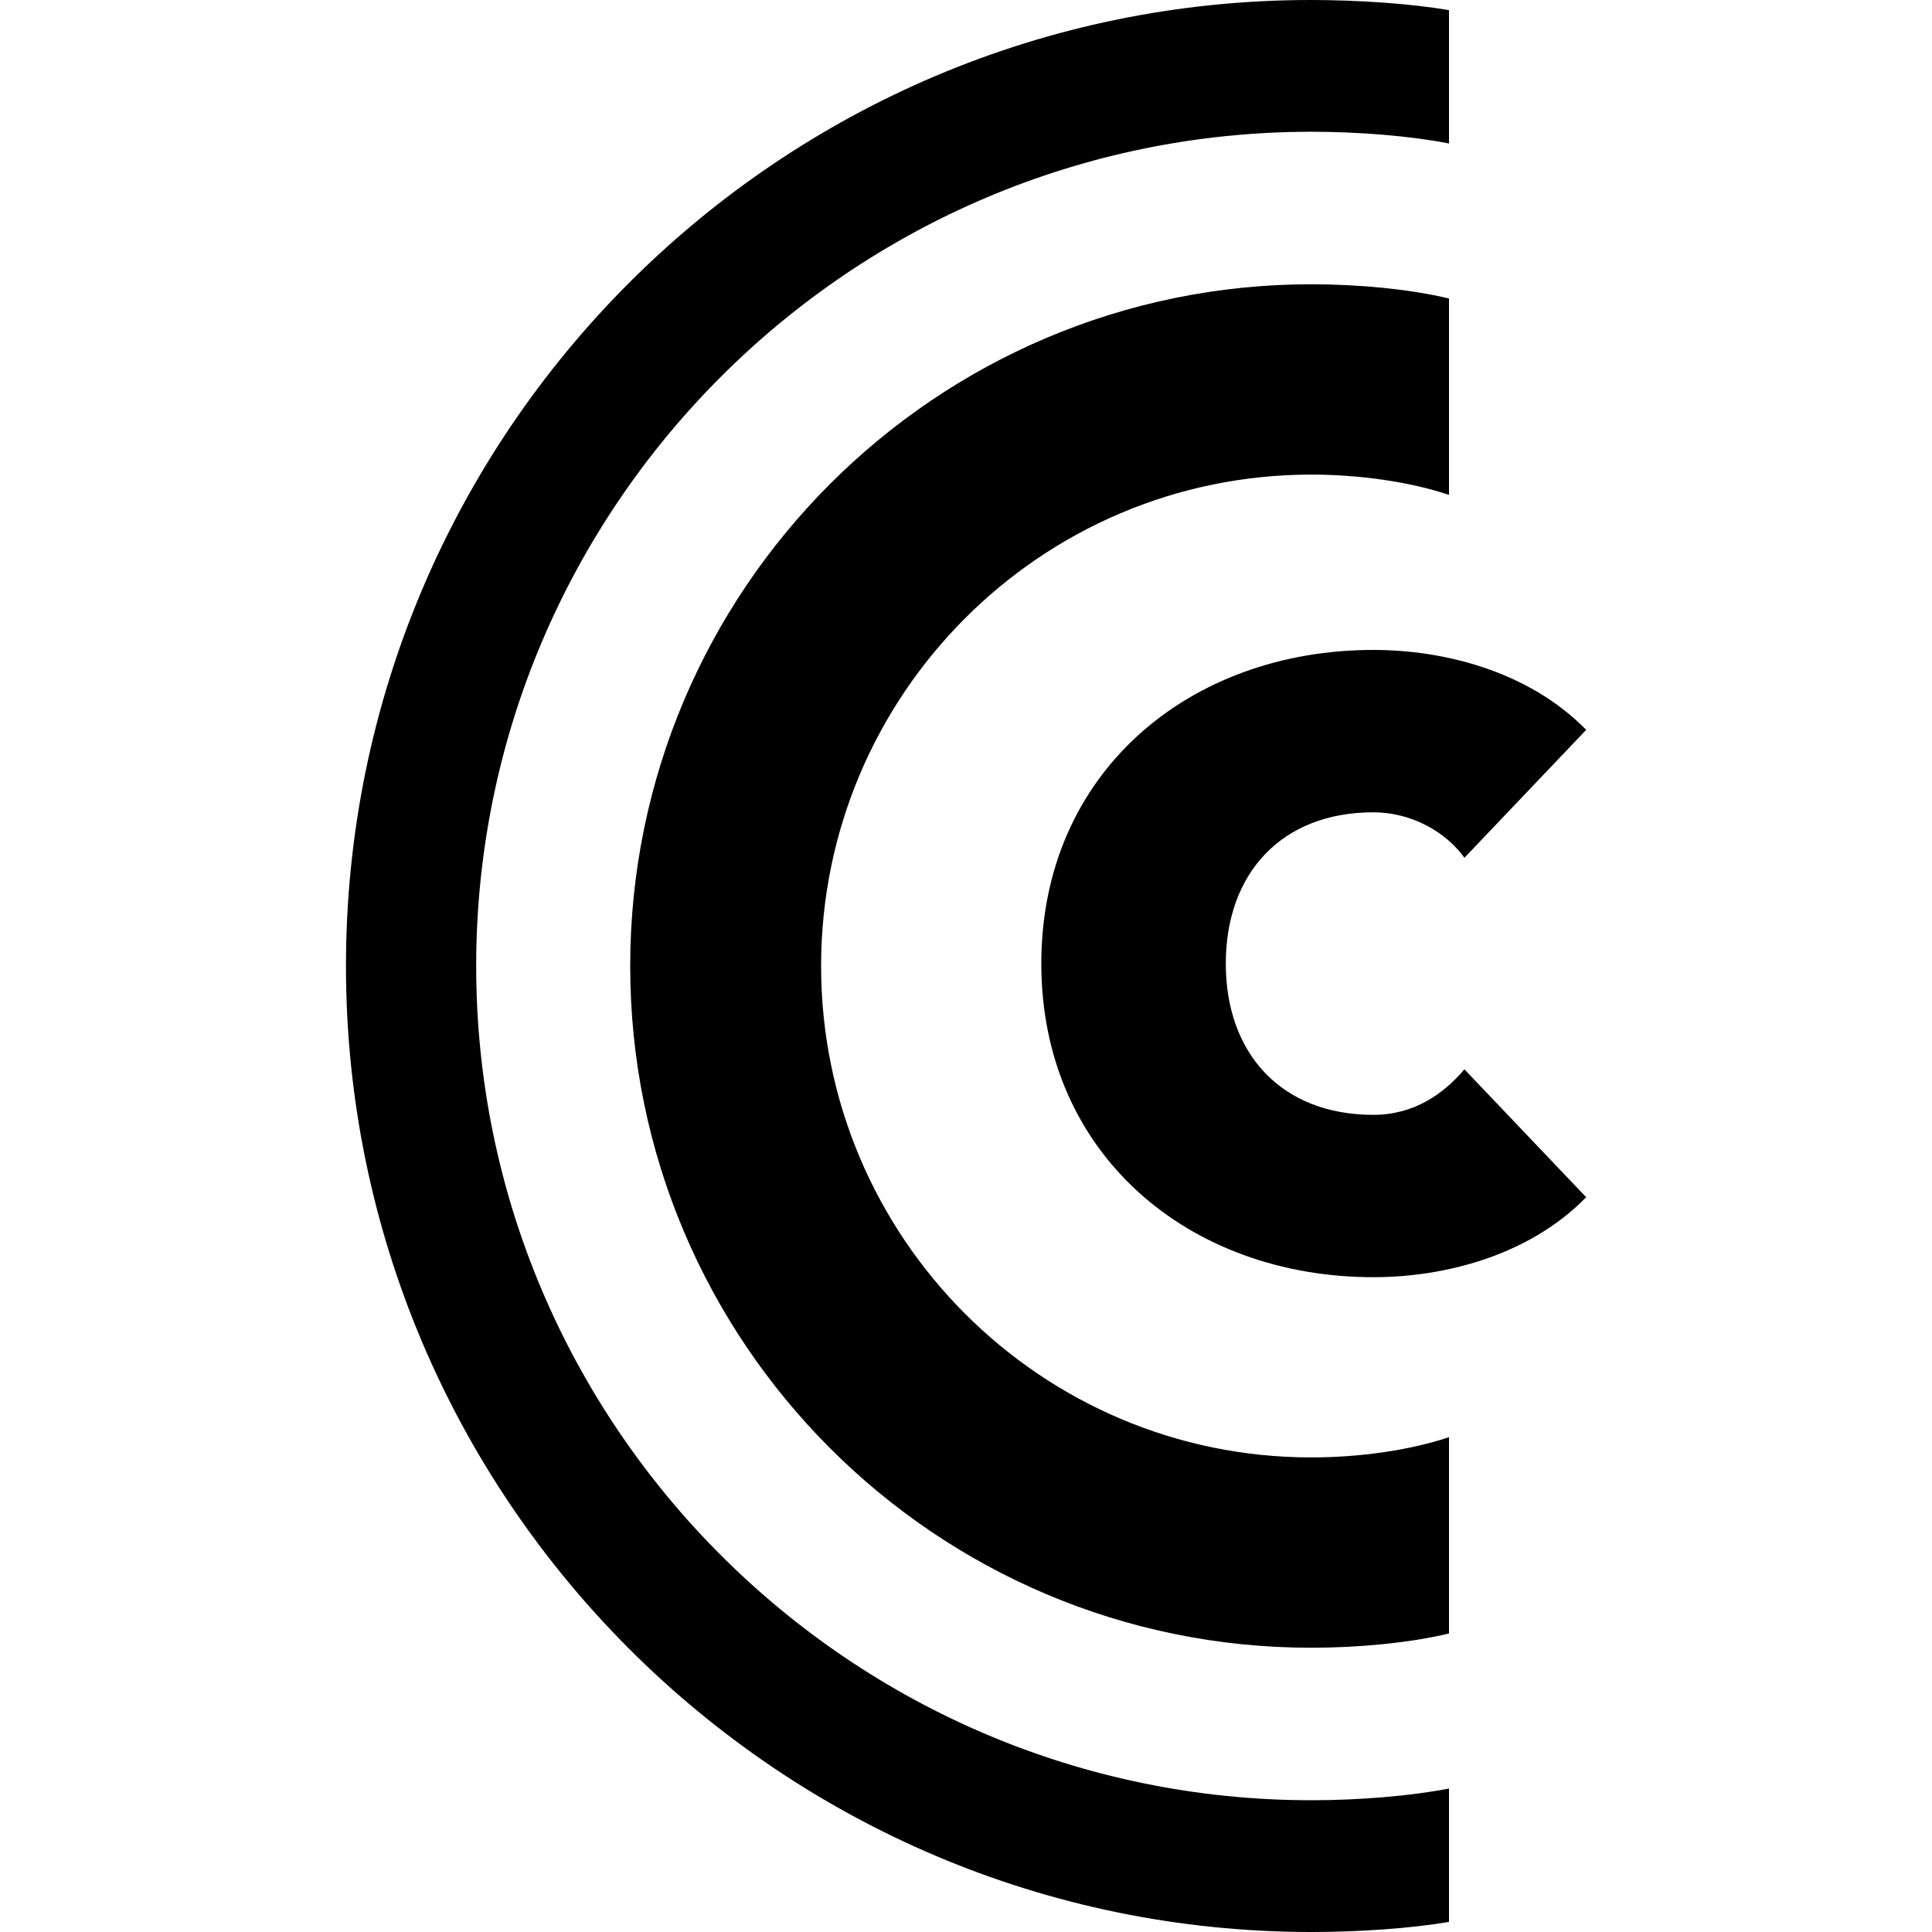 <?xml version="1.0" encoding="utf-8"?>
<!-- Generator: Adobe Illustrator 18.1.1, SVG Export Plug-In . SVG Version: 6.00 Build 0)  -->
<svg version="1.1" id="Calque_1" xmlns="http://www.w3.org/2000/svg" xmlns:xlink="http://www.w3.org/1999/xlink" x="0px" y="0px"
	 viewBox="0 0 100 100" enable-background="new 0 0 100 100" xml:space="preserve">
<path d="M67.877,93.18c2.447,0,5.123-0.216,7.123-0.605v6.902c-2,0.34-4.671,0.523-7.11,0.523c-27.57,0-49.983-22.432-49.983-49.999
	C17.907,22.428,40.28,0,67.85,0C70.289,0,73,0.184,75,0.524v6.902c-2-0.391-4.675-0.607-7.123-0.607
	c-23.81,0-43.23,19.37-43.23,43.182C24.647,73.811,44.068,93.18,67.877,93.18z M42.5,50.001c0-14.024,11.352-25.436,25.377-25.436
	c2.495,0,5.123,0.377,7.123,1.051V15.451c-2-0.482-4.662-0.737-7.123-0.737c-19.457,0-35.258,15.831-35.258,35.287
	c0,19.456,15.786,35.286,35.243,35.286c2.461,0,5.138-0.255,7.138-0.738V74.388c-2,0.673-4.628,1.048-7.123,1.048
	C53.852,75.436,42.5,64.023,42.5,50.001z M71.087,57.704c-4.775,0-7.64-3.182-7.64-7.831c0-4.647,2.865-7.828,7.64-7.828
	c1.974,0,3.756,1.018,4.711,2.354l6.303-6.622c-2.992-3.054-7.385-4.137-11.014-4.137c-9.549,0-17.189,6.366-17.189,16.232
	c0,9.869,7.641,16.235,17.189,16.235c3.629,0,8.022-1.083,11.014-4.138l-6.303-6.621C74.716,56.623,73.188,57.704,71.087,57.704z"/>
</svg>

